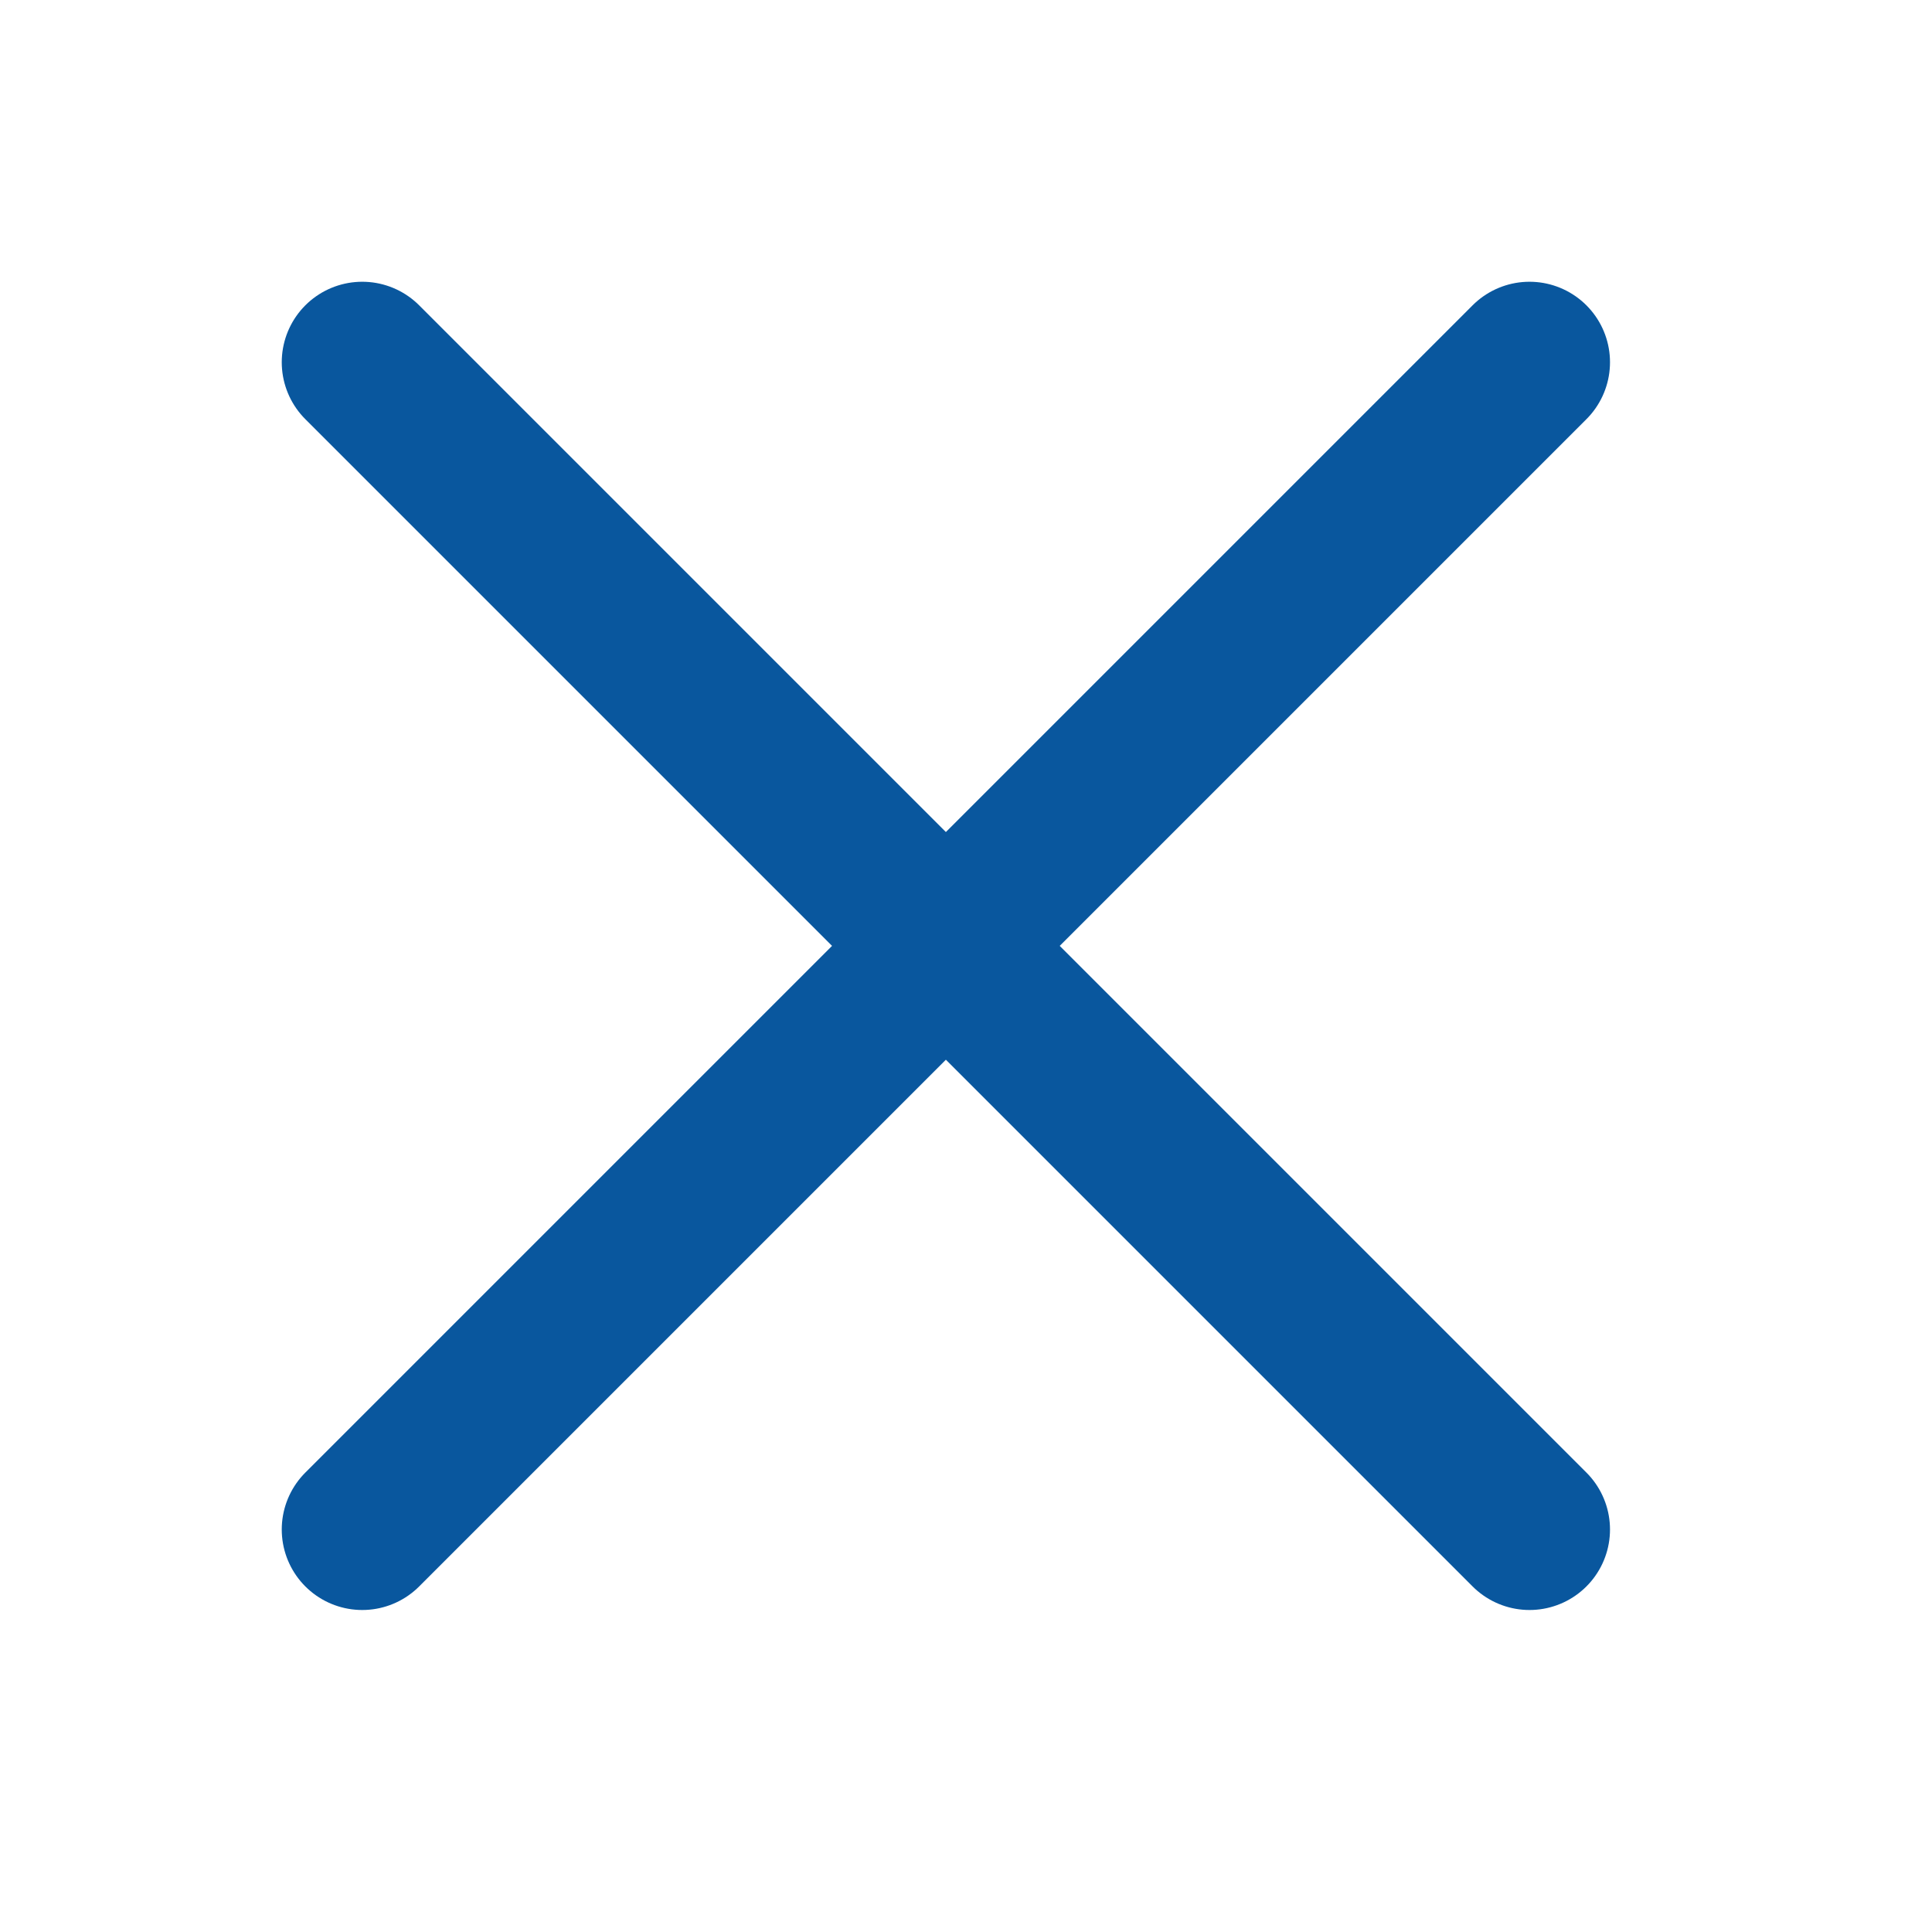 <svg width="24" height="24" viewBox="0 0 24 24" fill="none" xmlns="http://www.w3.org/2000/svg">
<path d="M4.5 4.5L19 19" stroke="#09579E" stroke-width="2" stroke-linecap="round"/>
<path d="M19 4.5L4.5 19" stroke="#09579E" stroke-width="2" stroke-linecap="round"/>
</svg>
